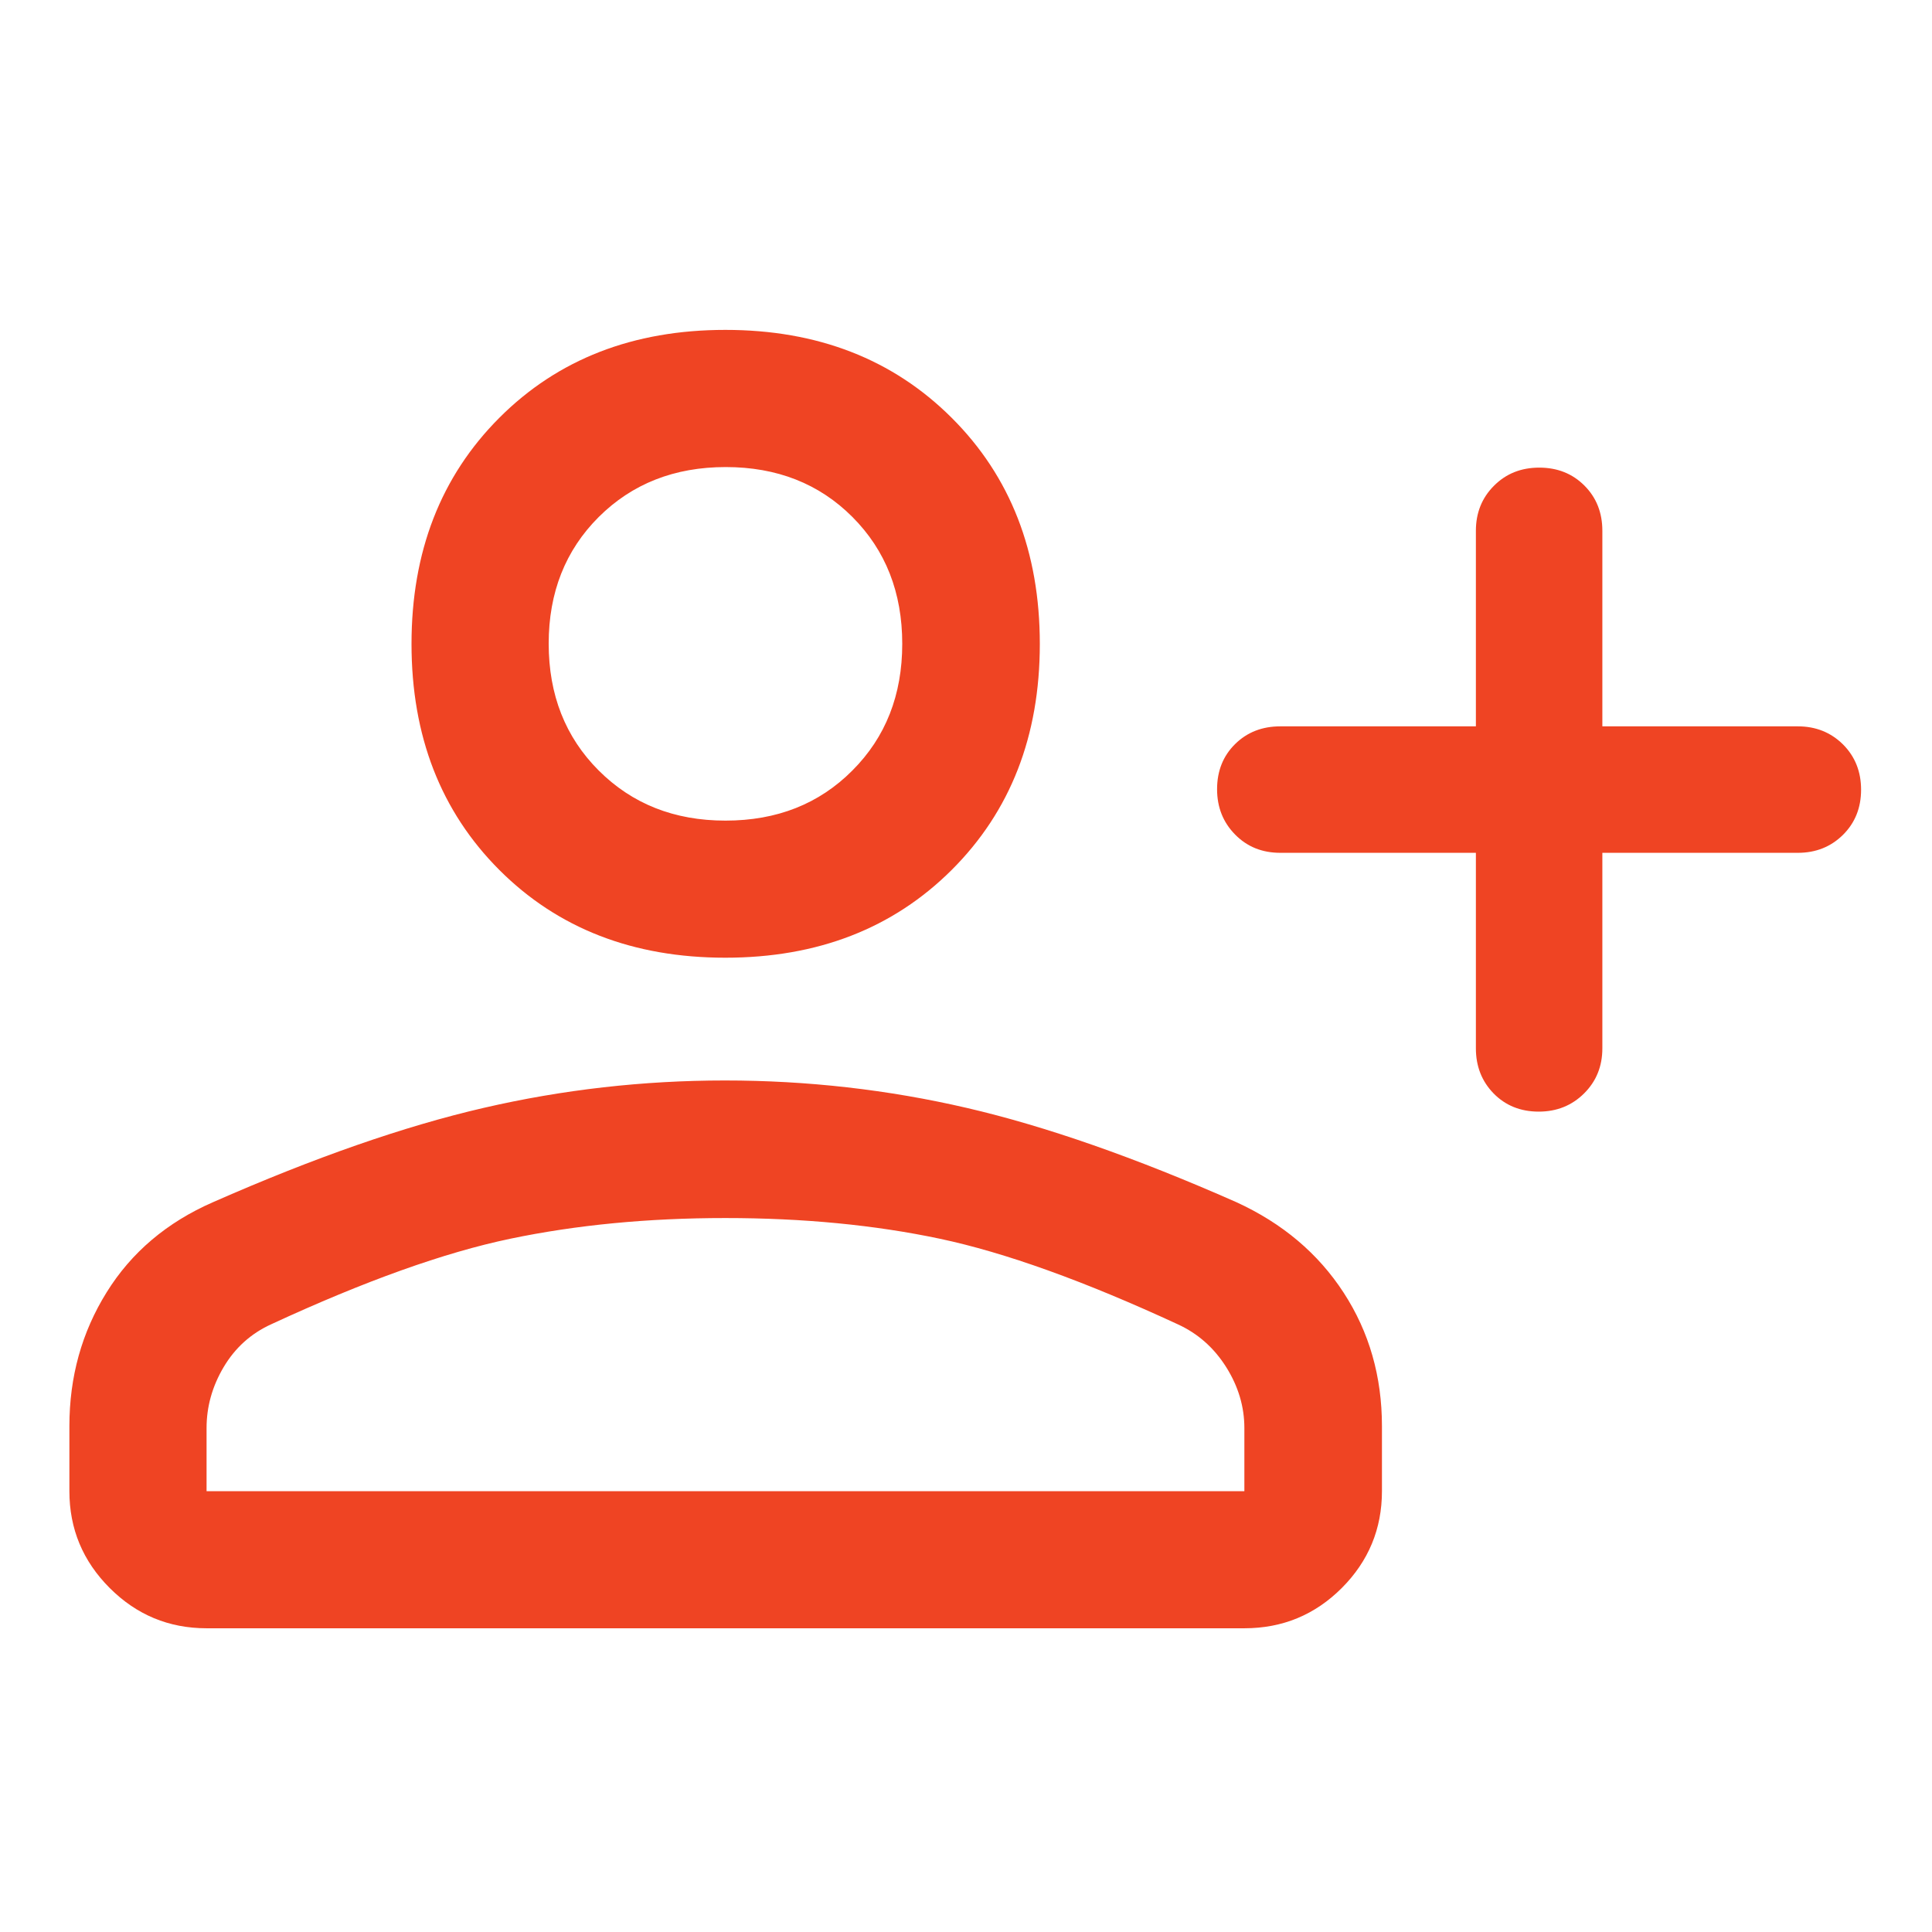 <svg width="24" height="24" viewBox="0 0 24 24" fill="none" xmlns="http://www.w3.org/2000/svg">
<path d="M18.334 10.594H15.905C15.679 10.594 15.492 10.519 15.343 10.367C15.194 10.216 15.119 10.028 15.119 9.804C15.119 9.577 15.194 9.39 15.343 9.243C15.492 9.096 15.679 9.023 15.905 9.023H18.334V6.594C18.334 6.372 18.408 6.185 18.558 6.035C18.708 5.884 18.895 5.809 19.121 5.809C19.346 5.809 19.533 5.883 19.682 6.032C19.831 6.181 19.905 6.368 19.905 6.594V9.023H22.334C22.556 9.023 22.743 9.098 22.894 9.247C23.044 9.397 23.119 9.585 23.119 9.81C23.119 10.035 23.044 10.222 22.894 10.371C22.743 10.52 22.556 10.594 22.334 10.594H19.905V13.023C19.905 13.245 19.83 13.432 19.678 13.583C19.527 13.733 19.339 13.809 19.115 13.809C18.888 13.809 18.701 13.733 18.554 13.583C18.407 13.432 18.334 13.245 18.334 13.023V10.594ZM9.011 11.897C7.866 11.897 6.93 11.534 6.203 10.807C5.476 10.079 5.112 9.144 5.112 7.999C5.112 6.854 5.476 5.918 6.203 5.19C6.93 4.462 7.866 4.098 9.011 4.098C10.155 4.098 11.092 4.462 11.822 5.19C12.552 5.918 12.917 6.854 12.917 7.999C12.917 9.144 12.552 10.079 11.822 10.807C11.092 11.534 10.155 11.897 9.011 11.897ZM0.862 18.524V17.716C0.862 17.103 1.016 16.549 1.325 16.053C1.633 15.557 2.074 15.184 2.646 14.934C3.904 14.38 5.024 13.99 6.006 13.763C6.988 13.536 7.988 13.422 9.005 13.422C10.029 13.422 11.031 13.536 12.01 13.763C12.988 13.99 14.105 14.38 15.359 14.934C15.931 15.196 16.375 15.571 16.692 16.059C17.009 16.547 17.167 17.099 17.167 17.716V18.524C17.167 18.992 17.001 19.393 16.668 19.727C16.335 20.06 15.932 20.227 15.458 20.227H2.566C2.097 20.227 1.696 20.06 1.363 19.727C1.029 19.393 0.862 18.992 0.862 18.524ZM2.566 18.524H15.458V17.74C15.458 17.475 15.383 17.223 15.233 16.984C15.082 16.744 14.882 16.566 14.631 16.451C13.469 15.913 12.483 15.559 11.675 15.388C10.866 15.217 9.977 15.131 9.009 15.131C8.048 15.131 7.158 15.217 6.339 15.388C5.52 15.559 4.53 15.913 3.368 16.451C3.116 16.566 2.92 16.744 2.778 16.983C2.636 17.223 2.566 17.475 2.566 17.74V18.524ZM9.012 10.194C9.65 10.194 10.175 9.987 10.588 9.572C11.002 9.158 11.208 8.633 11.208 7.998C11.208 7.361 11.002 6.836 10.589 6.422C10.176 6.008 9.651 5.802 9.015 5.802C8.379 5.802 7.853 6.009 7.438 6.422C7.023 6.836 6.816 7.361 6.816 7.995C6.816 8.631 7.023 9.157 7.437 9.571C7.852 9.986 8.376 10.194 9.012 10.194Z" fill="#EF4423"/>
</svg>
